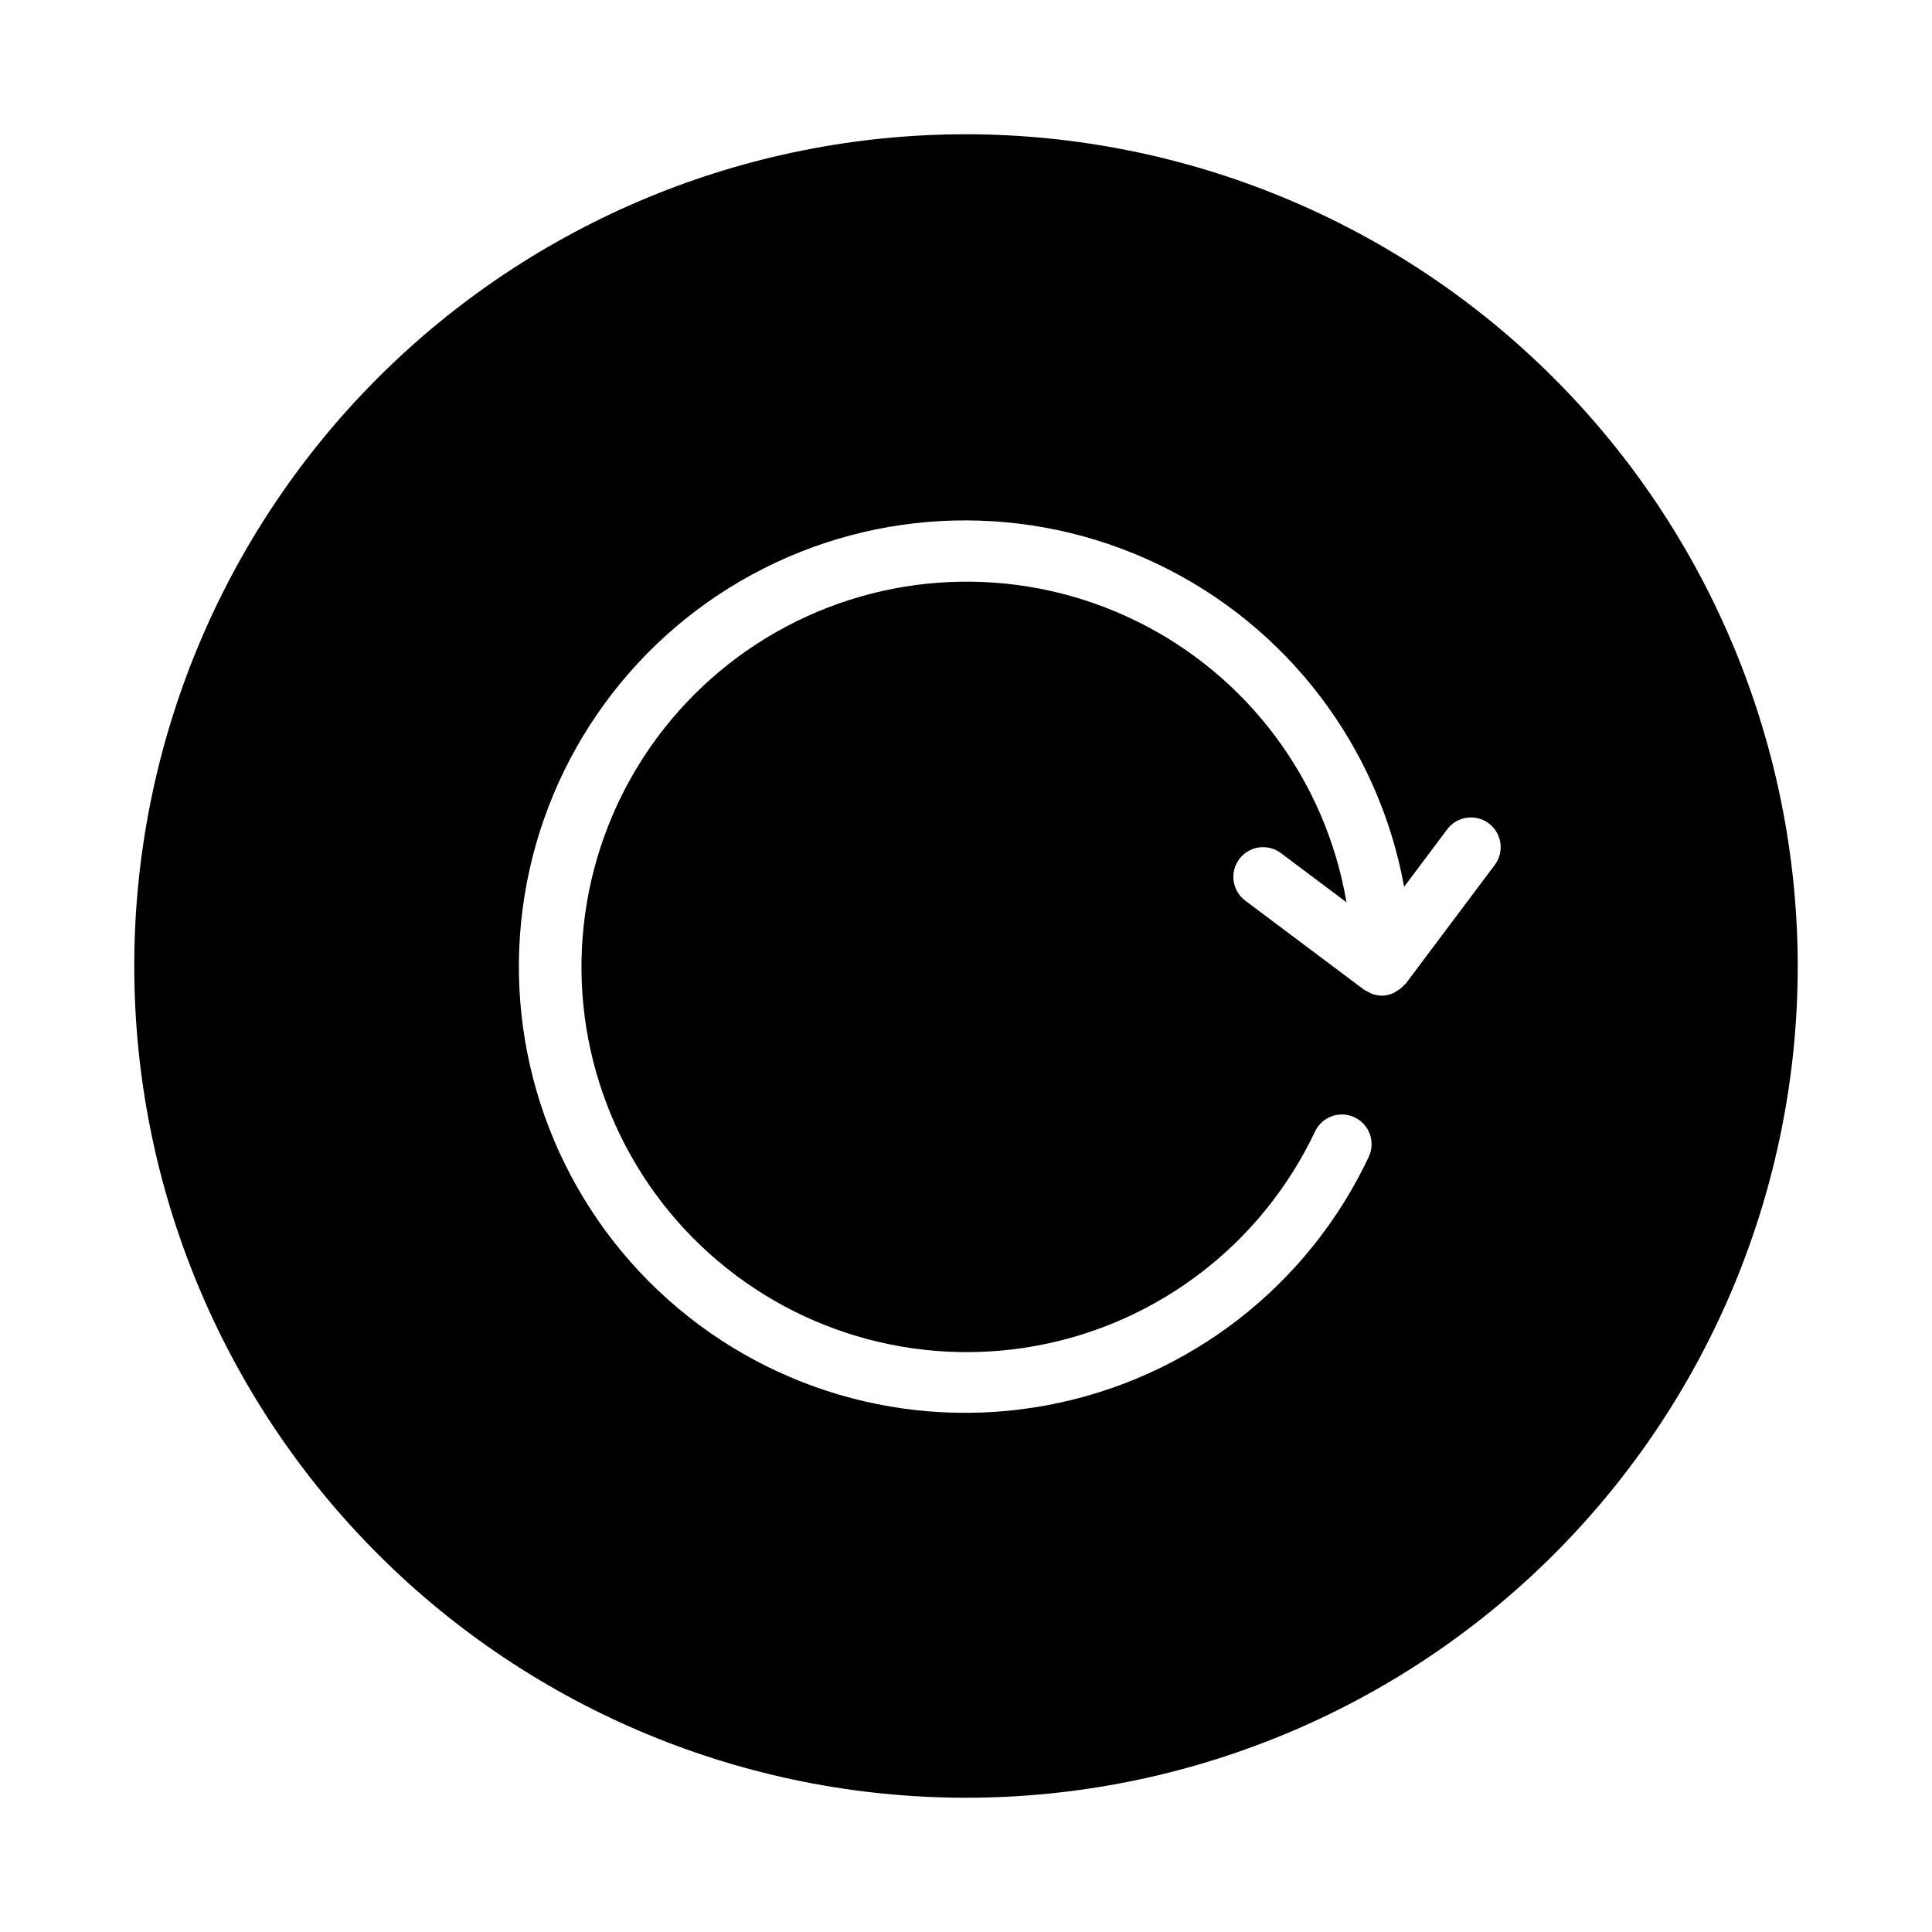 <?xml version="1.0" encoding="UTF-8"?>
<!-- Uploaded to: ICON Repo, www.svgrepo.com, Generator: ICON Repo Mixer Tools -->
<svg fill="#000000" width="800px" height="800px" version="1.1" viewBox="144 144 512 512" xmlns="http://www.w3.org/2000/svg">
 <path d="m400 179.58c-58.461 0-114.52 23.223-155.86 64.559s-64.559 97.398-64.559 155.86c0 58.457 23.223 114.52 64.559 155.86 41.336 41.336 97.398 64.559 155.86 64.559 58.457 0 114.52-23.223 155.86-64.559 41.336-41.336 64.559-97.398 64.559-155.86-0.066-58.438-23.309-114.46-64.633-155.79-41.32-41.324-97.344-64.566-155.78-64.633zm140.12 193.65-23.617 31.488c-0.102 0.133-0.262 0.18-0.363 0.301v-0.004c-0.547 0.625-1.191 1.156-1.91 1.574-0.25 0.188-0.516 0.355-0.789 0.504-1.008 0.492-2.113 0.754-3.234 0.773-0.949-0.02-1.891-0.207-2.769-0.559-0.309-0.137-0.605-0.293-0.891-0.465-0.367-0.156-0.719-0.34-1.055-0.551l-31.488-23.617c-3.481-2.609-4.184-7.543-1.574-11.02 2.609-3.481 7.543-4.184 11.02-1.574l17.383 13.035c-5.5-32.328-26.191-60.043-55.625-74.504-29.43-14.461-64.012-13.906-92.965 1.492-28.949 15.398-48.742 43.766-53.199 76.25-4.461 32.488 6.957 65.141 30.688 87.77s56.887 32.48 89.125 26.484c32.238-5.996 59.633-27.109 73.641-56.758 1.867-3.93 6.562-5.602 10.492-3.734 3.93 1.867 5.598 6.566 3.731 10.496-16.168 34.285-47.797 58.738-85.047 65.762-37.254 7.023-75.613-4.238-103.16-30.285-27.543-26.043-40.93-63.715-36-101.3 4.93-37.586 27.578-70.531 60.91-88.59 33.328-18.062 73.293-19.047 107.47-2.656 34.184 16.391 58.434 48.176 65.211 85.473l11.414-15.23c2.609-3.481 7.543-4.184 11.023-1.578 3.477 2.609 4.184 7.543 1.574 11.023z"/>
</svg>